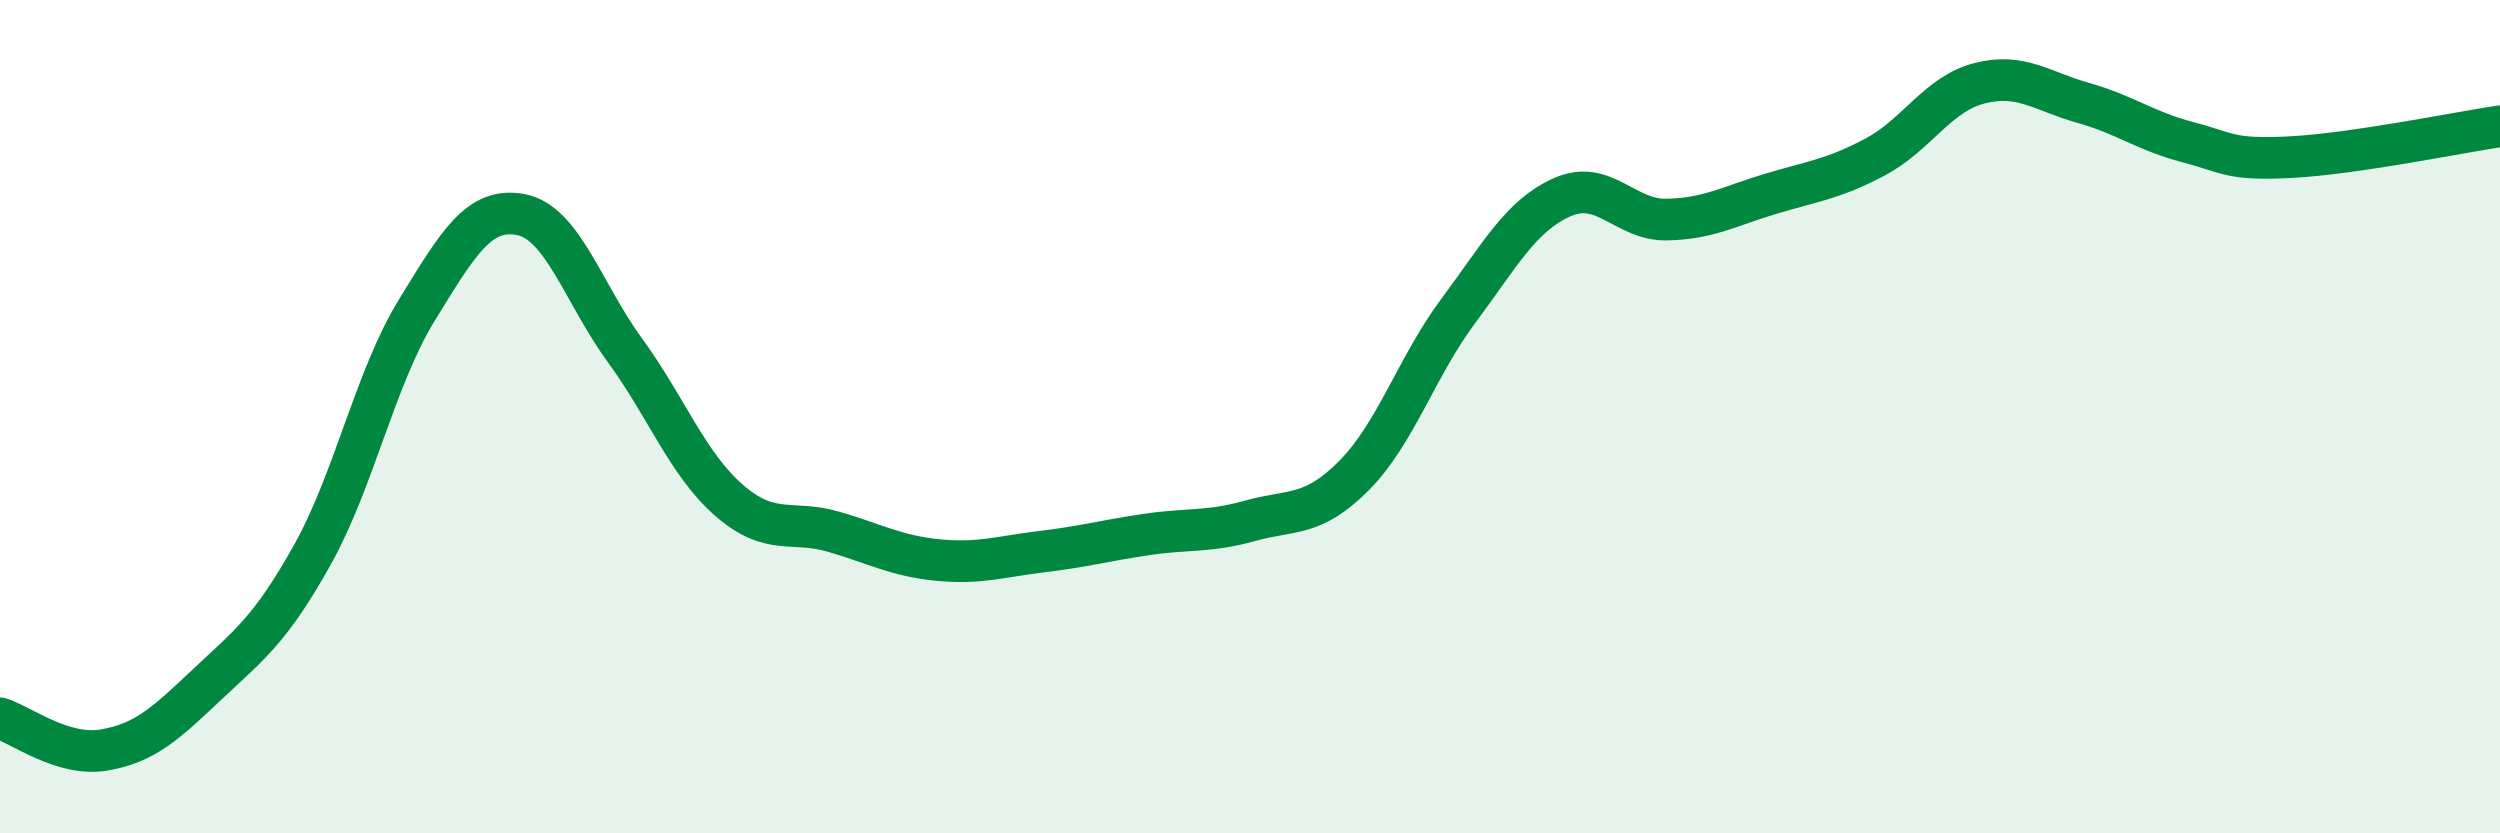 
    <svg width="60" height="20" viewBox="0 0 60 20" xmlns="http://www.w3.org/2000/svg">
      <path
        d="M 0,17.24 C 0.5,17.39 1.5,18.17 2.5,18 C 3.5,17.83 4,17.34 5,16.4 C 6,15.46 6.5,15.1 7.5,13.31 C 8.5,11.52 9,9.08 10,7.45 C 11,5.82 11.5,4.96 12.5,5.15 C 13.5,5.34 14,7.04 15,8.41 C 16,9.78 16.5,11.14 17.5,12.01 C 18.5,12.88 19,12.47 20,12.76 C 21,13.05 21.5,13.34 22.5,13.44 C 23.5,13.54 24,13.36 25,13.24 C 26,13.12 26.5,12.98 27.5,12.83 C 28.5,12.68 29,12.78 30,12.5 C 31,12.22 31.5,12.42 32.5,11.41 C 33.5,10.4 34,8.8 35,7.46 C 36,6.12 36.5,5.17 37.5,4.73 C 38.5,4.29 39,5.29 40,5.27 C 41,5.25 41.5,4.95 42.5,4.65 C 43.5,4.35 44,4.3 45,3.77 C 46,3.24 46.5,2.26 47.5,2 C 48.5,1.74 49,2.19 50,2.47 C 51,2.75 51.5,3.15 52.5,3.41 C 53.5,3.67 53.5,3.85 55,3.77 C 56.5,3.69 59,3.18 60,3.03L60 20L0 20Z"
        fill="#008740"
        opacity="0.1"
        stroke-linecap="round"
        stroke-linejoin="round"
      />
      <path
        d="M 0,17.24 C 0.5,17.39 1.5,18.17 2.5,18 C 3.5,17.83 4,17.34 5,16.4 C 6,15.46 6.5,15.1 7.5,13.31 C 8.5,11.52 9,9.08 10,7.45 C 11,5.82 11.5,4.96 12.5,5.15 C 13.5,5.34 14,7.04 15,8.41 C 16,9.78 16.5,11.14 17.5,12.01 C 18.5,12.88 19,12.47 20,12.76 C 21,13.05 21.5,13.34 22.5,13.44 C 23.5,13.54 24,13.36 25,13.24 C 26,13.12 26.5,12.98 27.5,12.83 C 28.5,12.68 29,12.78 30,12.5 C 31,12.22 31.5,12.42 32.5,11.41 C 33.5,10.4 34,8.8 35,7.46 C 36,6.12 36.5,5.17 37.5,4.73 C 38.5,4.29 39,5.29 40,5.27 C 41,5.25 41.5,4.95 42.5,4.65 C 43.5,4.35 44,4.3 45,3.77 C 46,3.24 46.5,2.26 47.5,2 C 48.5,1.74 49,2.19 50,2.47 C 51,2.75 51.5,3.15 52.5,3.41 C 53.5,3.67 53.5,3.85 55,3.77 C 56.5,3.69 59,3.18 60,3.03"
        stroke="#008740"
        stroke-width="1"
        fill="none"
        stroke-linecap="round"
        stroke-linejoin="round"
      />
    </svg>
  